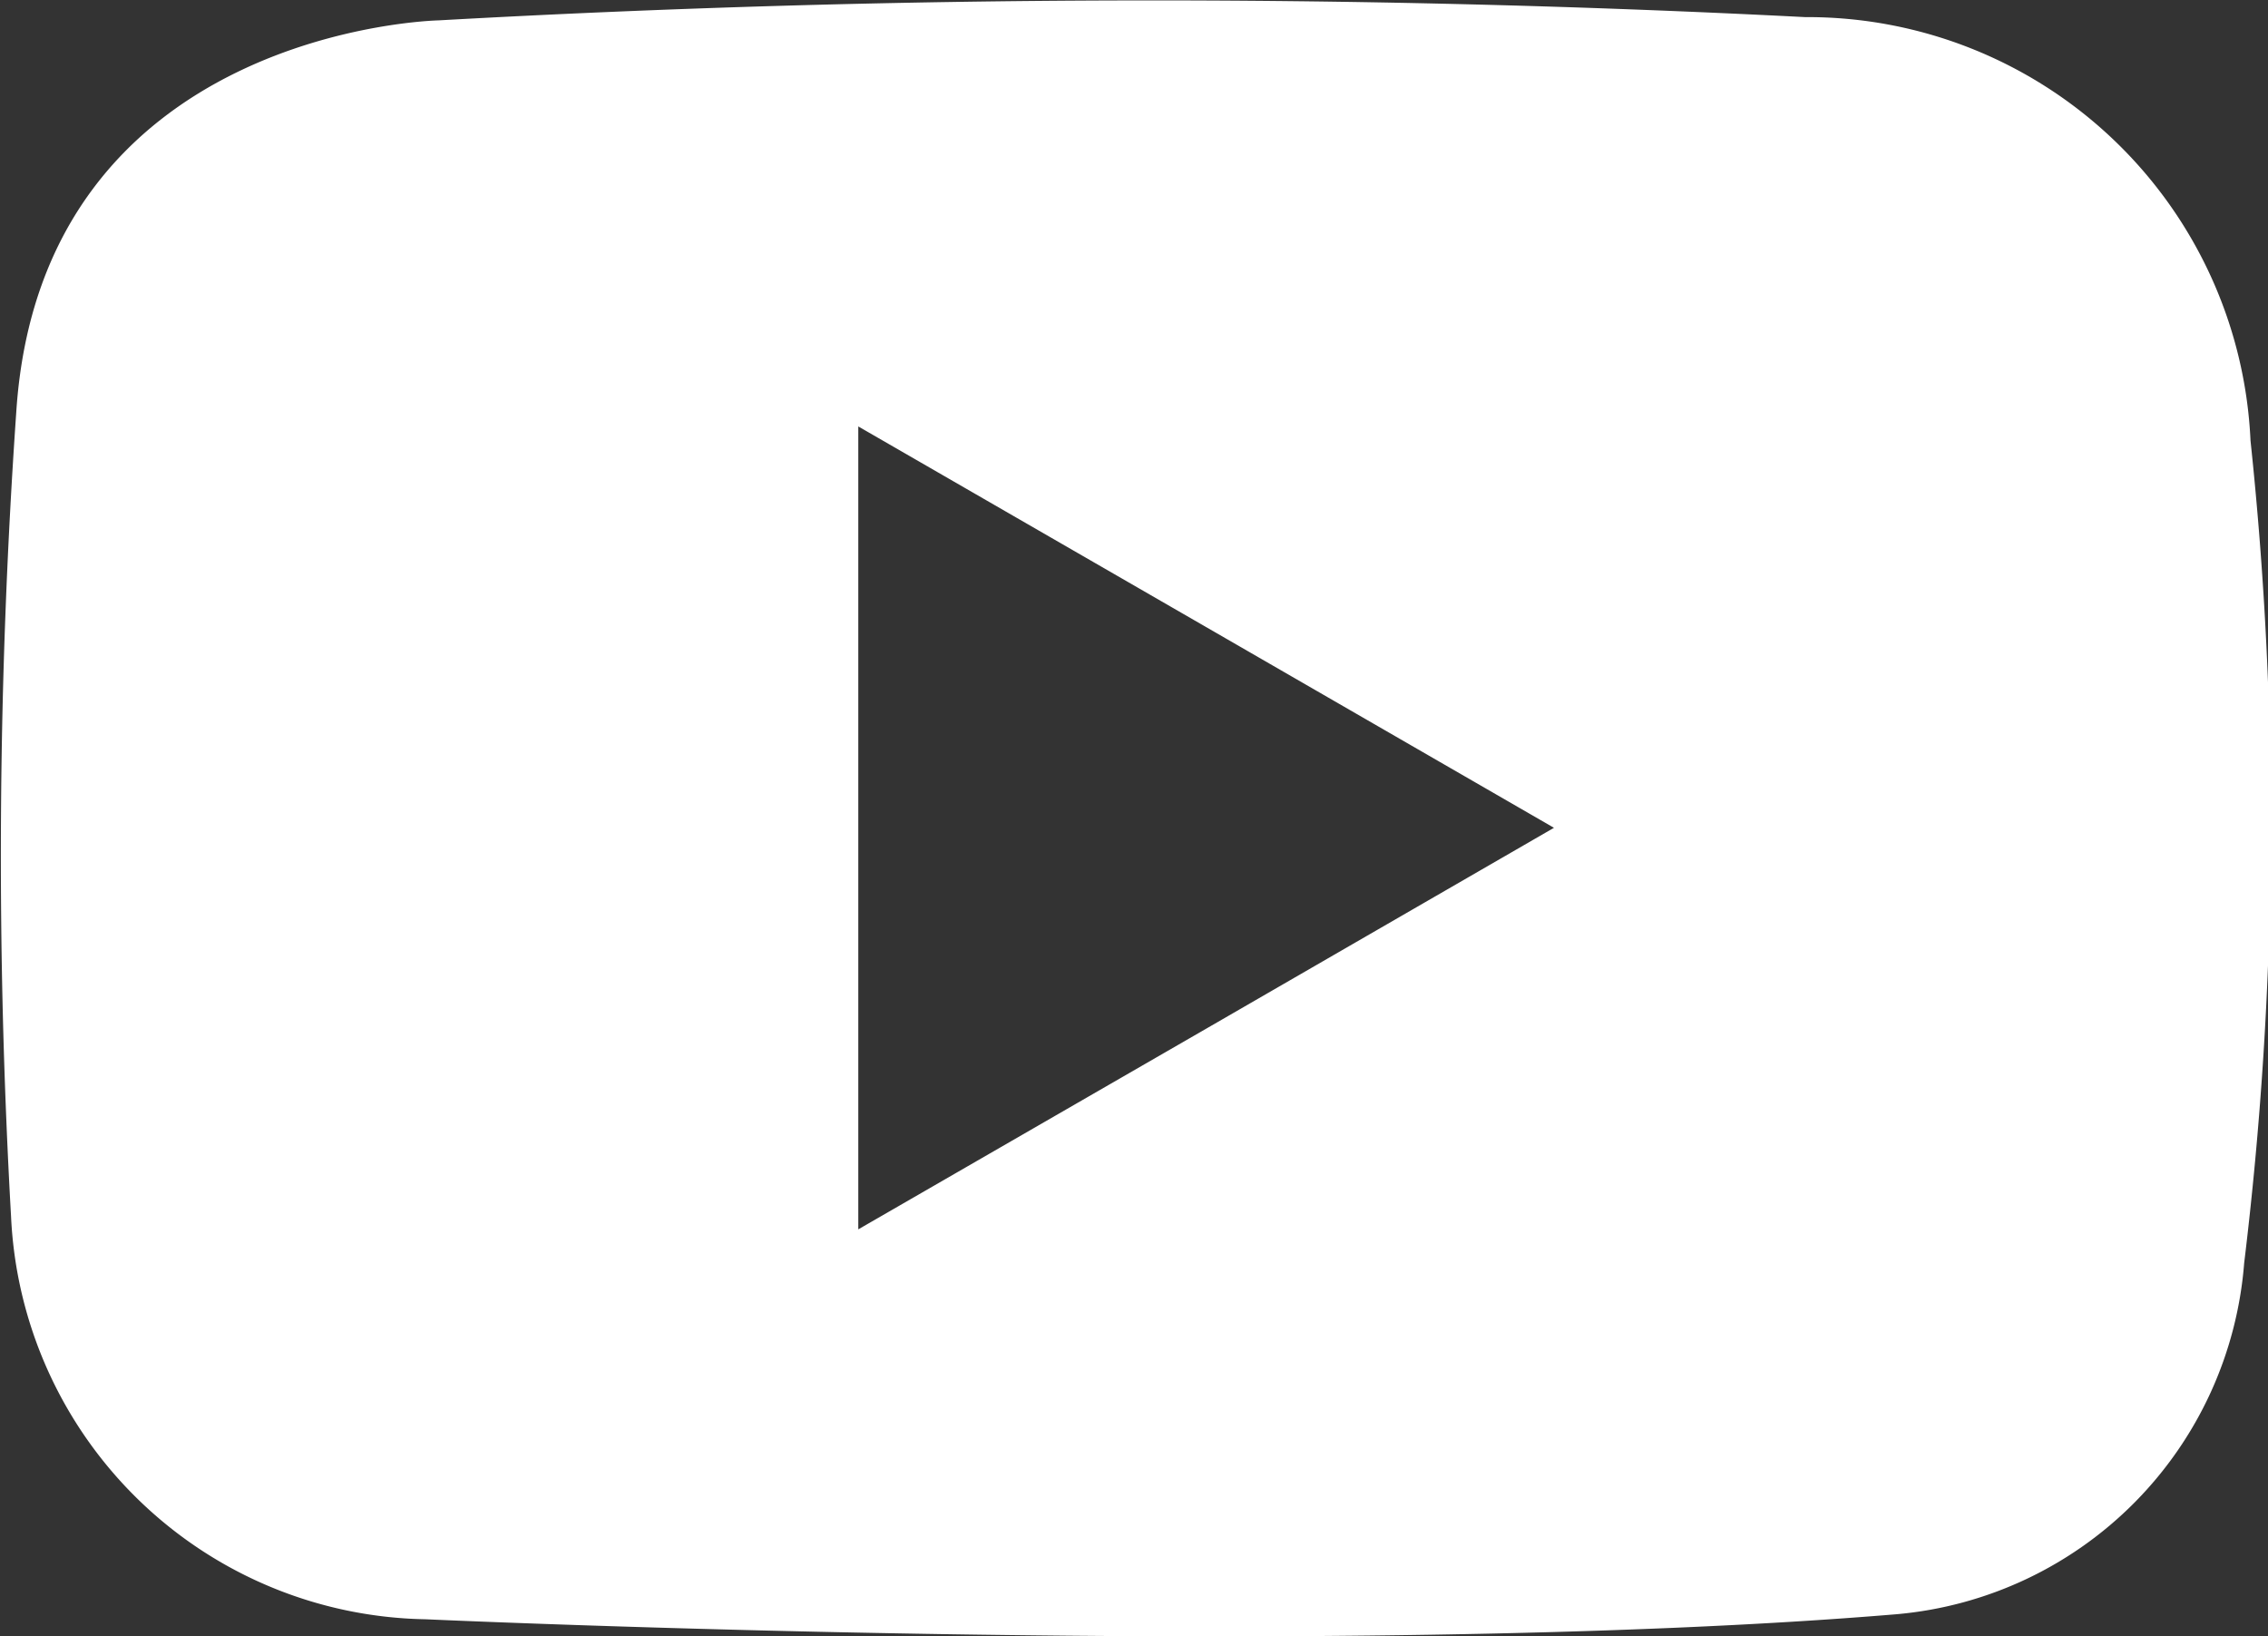 <svg xmlns="http://www.w3.org/2000/svg" width="23.597" height="17.021" viewBox="0 0 23.597 17.021">
  <rect x="0" y="0" width="23.597" height="17.021" fill="#333333" stroke="none"/>
  <path id="パス_732" data-name="パス 732" d="M105.659,120.265a4.615,4.615,0,0,0-4.633-4.405,132.891,132.891,0,0,0-14.221.034s-4.134.084-4.392,4.078a66.545,66.545,0,0,0-.054,8.364,4.393,4.393,0,0,0,4.309,4.19s9.5.434,15.316-.053a3.977,3.977,0,0,0,3.609-3.652A37.833,37.833,0,0,0,105.659,120.265Zm-10.866,6.118-3.619,2.087v-8.352l3.619,2.087,3.619,2.088Z" transform="translate(-82.244 -115.682)" fill="#fff"/>
</svg>
